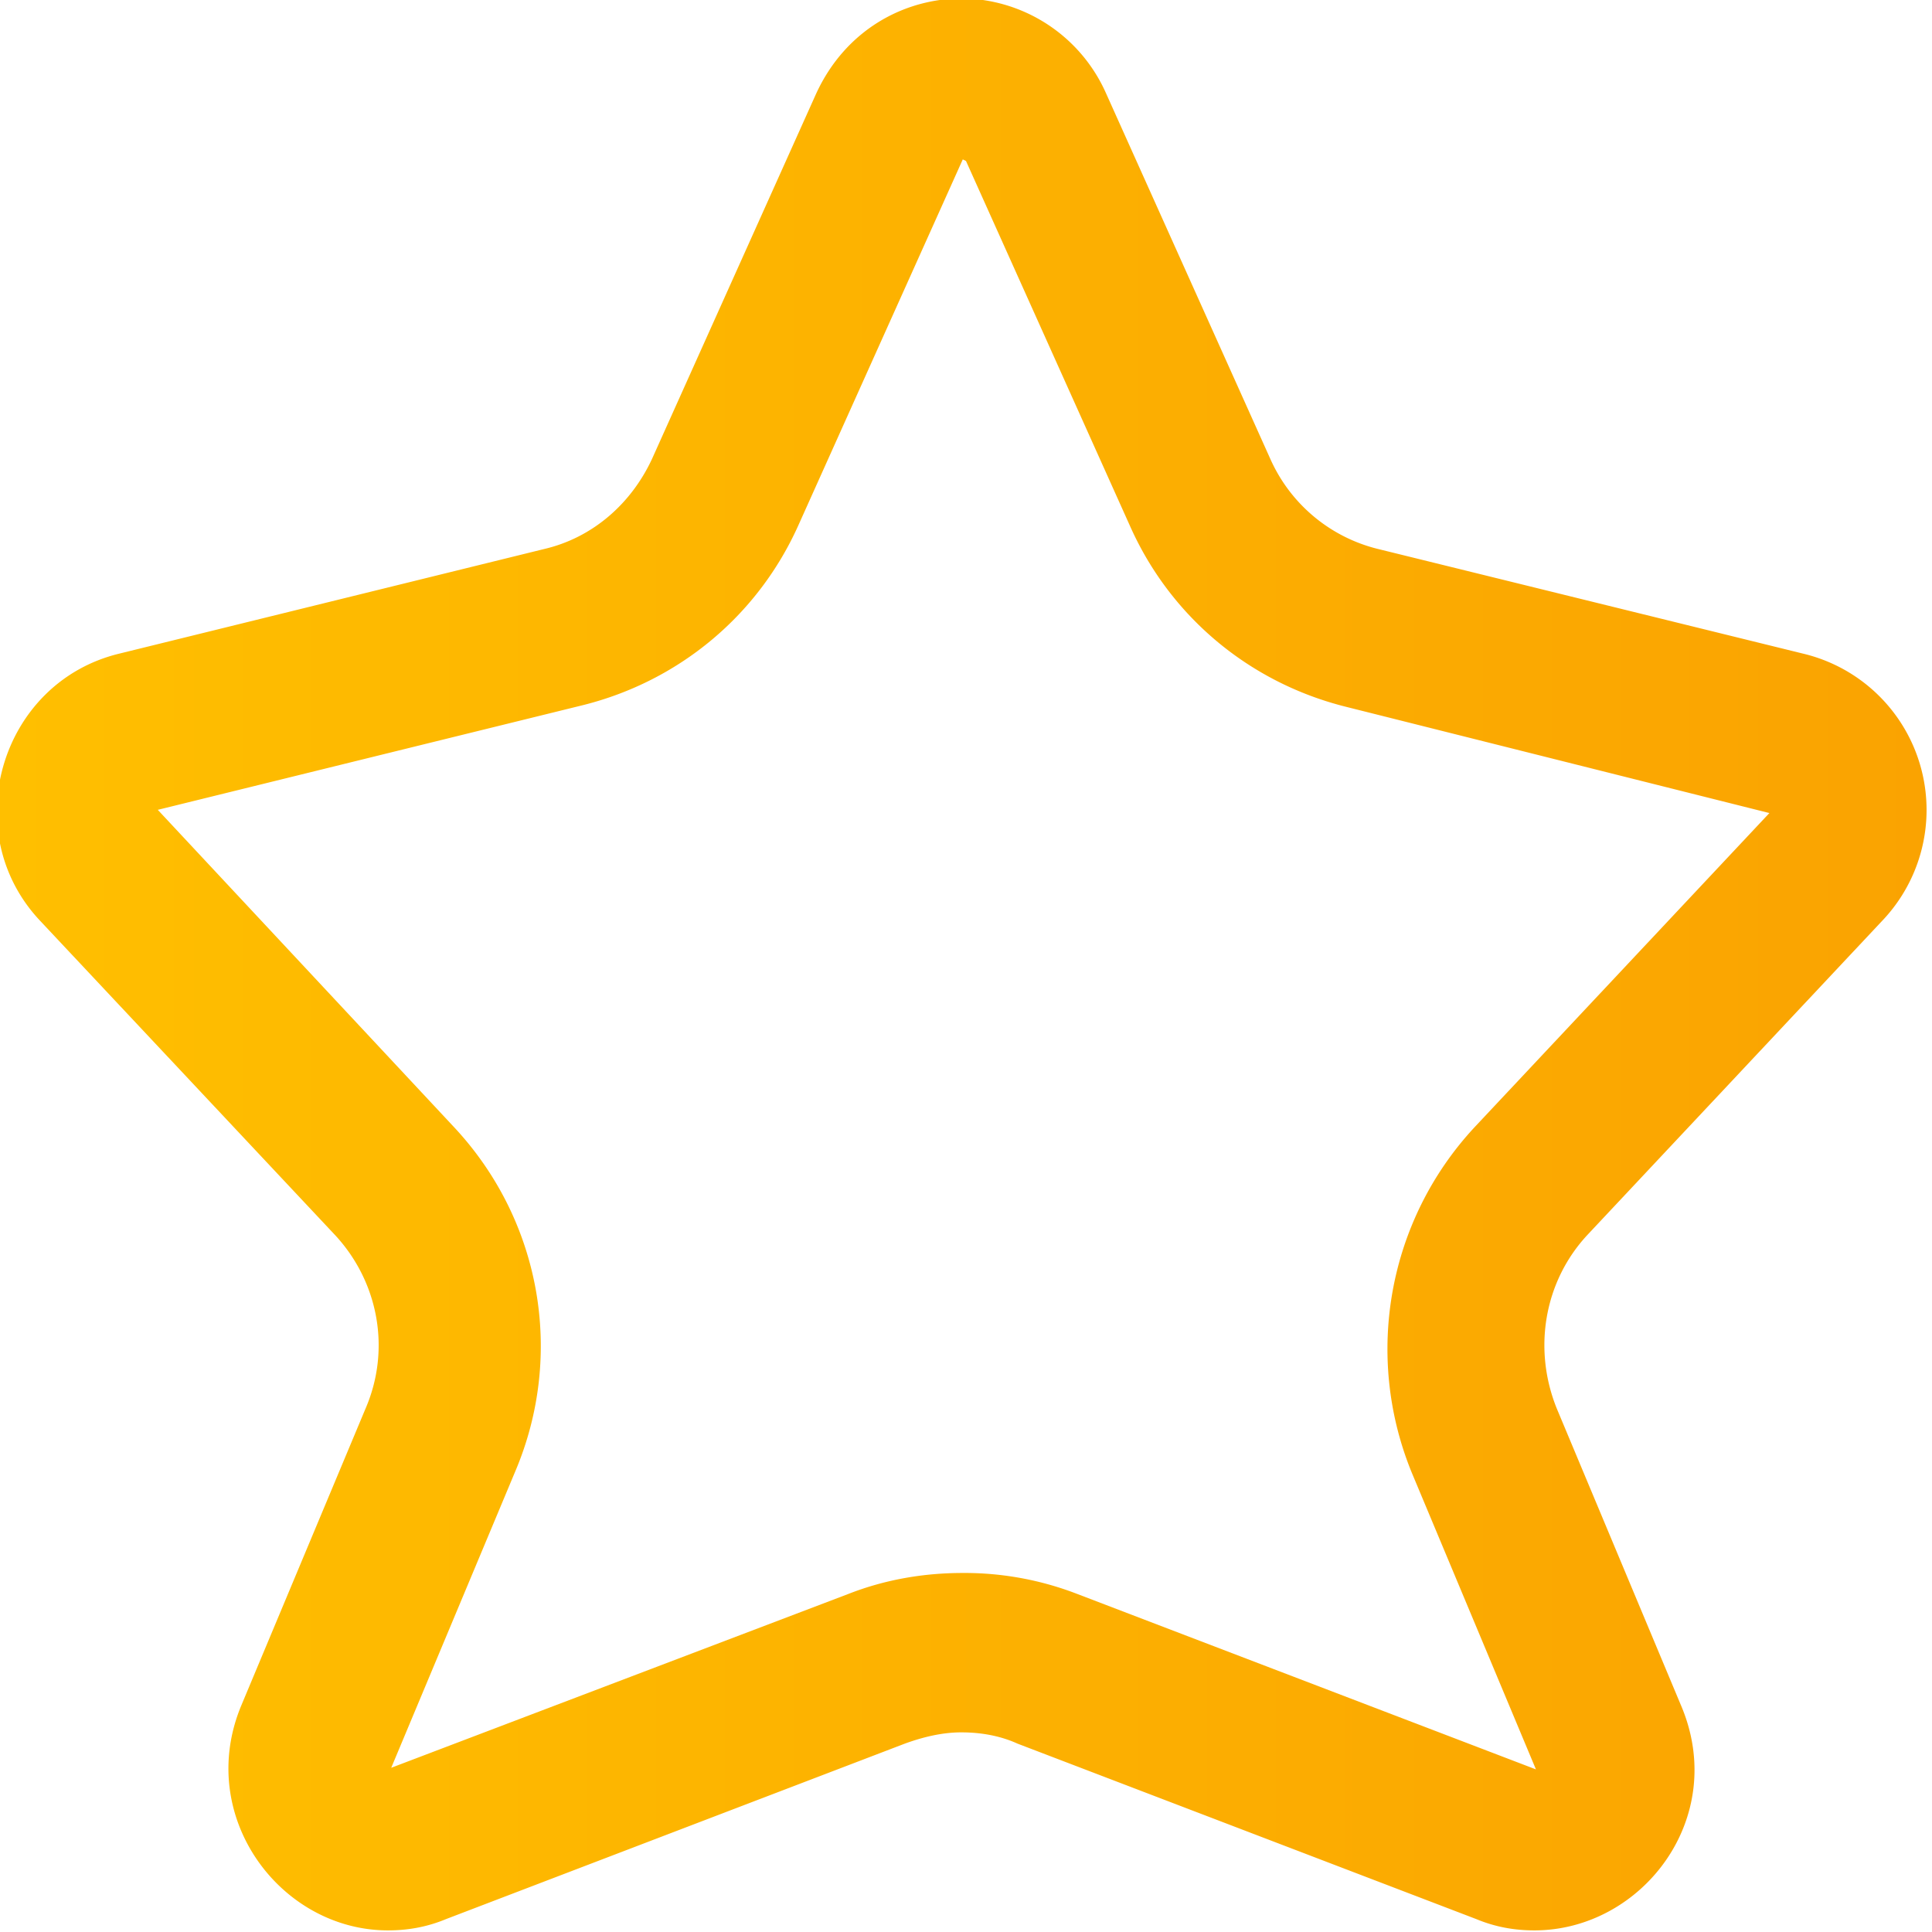 <svg width="12" height="12" fill="none" xmlns="http://www.w3.org/2000/svg"><path d="m6 1 1.02 2.27c.25.56.74.97 1.34 1.12l2.63.66L9.16 7c-.54.58-.69 1.42-.39 2.15l.77 1.84L6.69 9.9a1.94 1.94 0 0 0-.71-.13c-.24 0-.48.04-.71.13l-2.84 1.08.77-1.84c.31-.73.16-1.57-.39-2.15L.98 5.03l2.64-.65c.6-.15 1.09-.56 1.34-1.12L5.98.99m0-1c-.37 0-.73.2-.91.59L4.05 2.85c-.13.28-.37.49-.67.56l-2.64.65C0 4.24-.27 5.17.25 5.72l1.83 1.95c.27.29.35.71.19 1.08l-.77 1.84c-.29.69.24 1.4.91 1.4.12 0 .24-.02.36-.07l2.85-1.09c.11-.04.23-.07.35-.07.12 0 .24.02.35.07l2.85 1.09c.12.05.24.07.36.07.67 0 1.21-.7.91-1.4l-.77-1.84c-.15-.37-.08-.79.19-1.08l1.83-1.95a.998.998 0 0 0-.49-1.66l-2.64-.65a.991.991 0 0 1-.67-.56L6.87.58a.99.99 0 0 0-.91-.59h.02Z" fill="url(#a)"/><defs><linearGradient id="a" x1="0" y1="6" x2="12" y2="6" gradientUnits="userSpaceOnUse"><stop stop-color="#FFBF00"/><stop offset="1" stop-color="#FAA301"/></linearGradient></defs></svg>